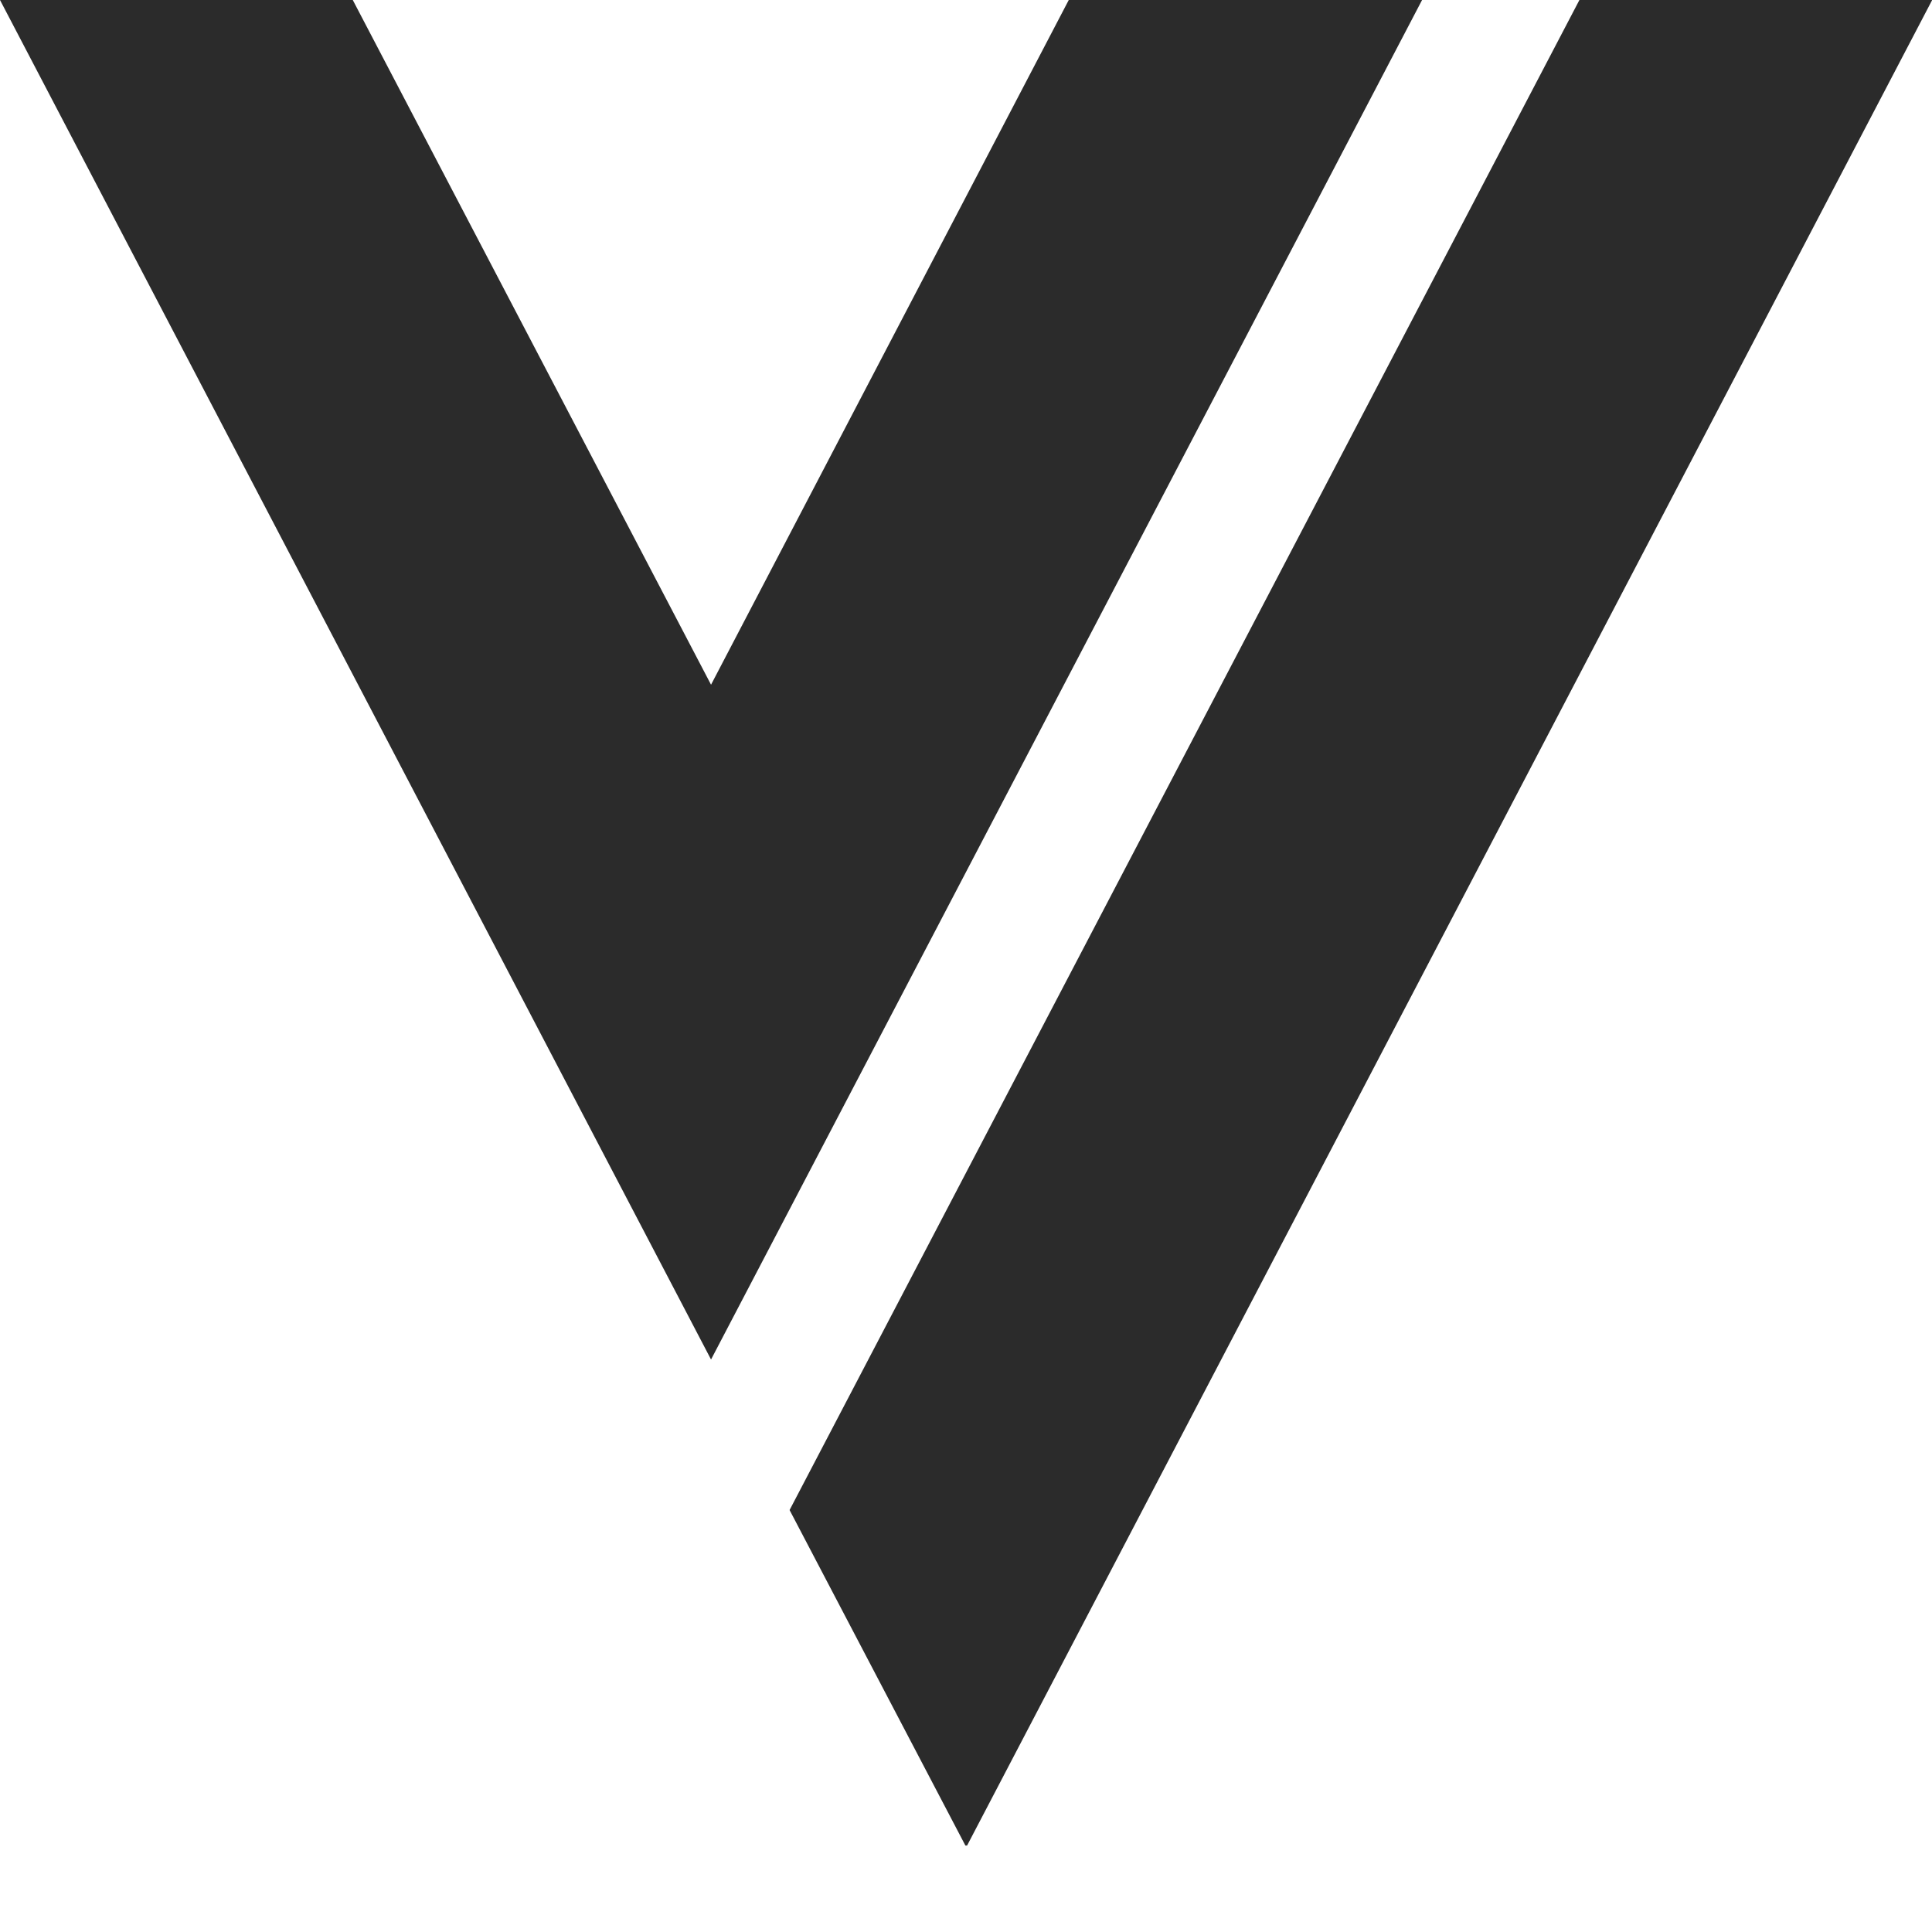 <svg width="32" height="32" viewBox="0 0 32 32" fill="none" xmlns="http://www.w3.org/2000/svg">
<g clip-path="url(#clip0_16913_35702)">
<path d="M26.16 0L13.078 25.011L15.99 30.568H16.018L32.003 0L26.16 0Z" fill="#2B2B2B"/>
<path d="M23.554 0H17.702L11.777 11.341L5.843 0H0L11.777 22.518L23.554 0Z" fill="#2B2B2B"/>
</g>
<defs>
<clipPath id="clip0_16913_35702">
<rect width="32" height="32" fill="white" transform="translate(32) rotate(90)"/>
</clipPath>
</defs>
</svg>

